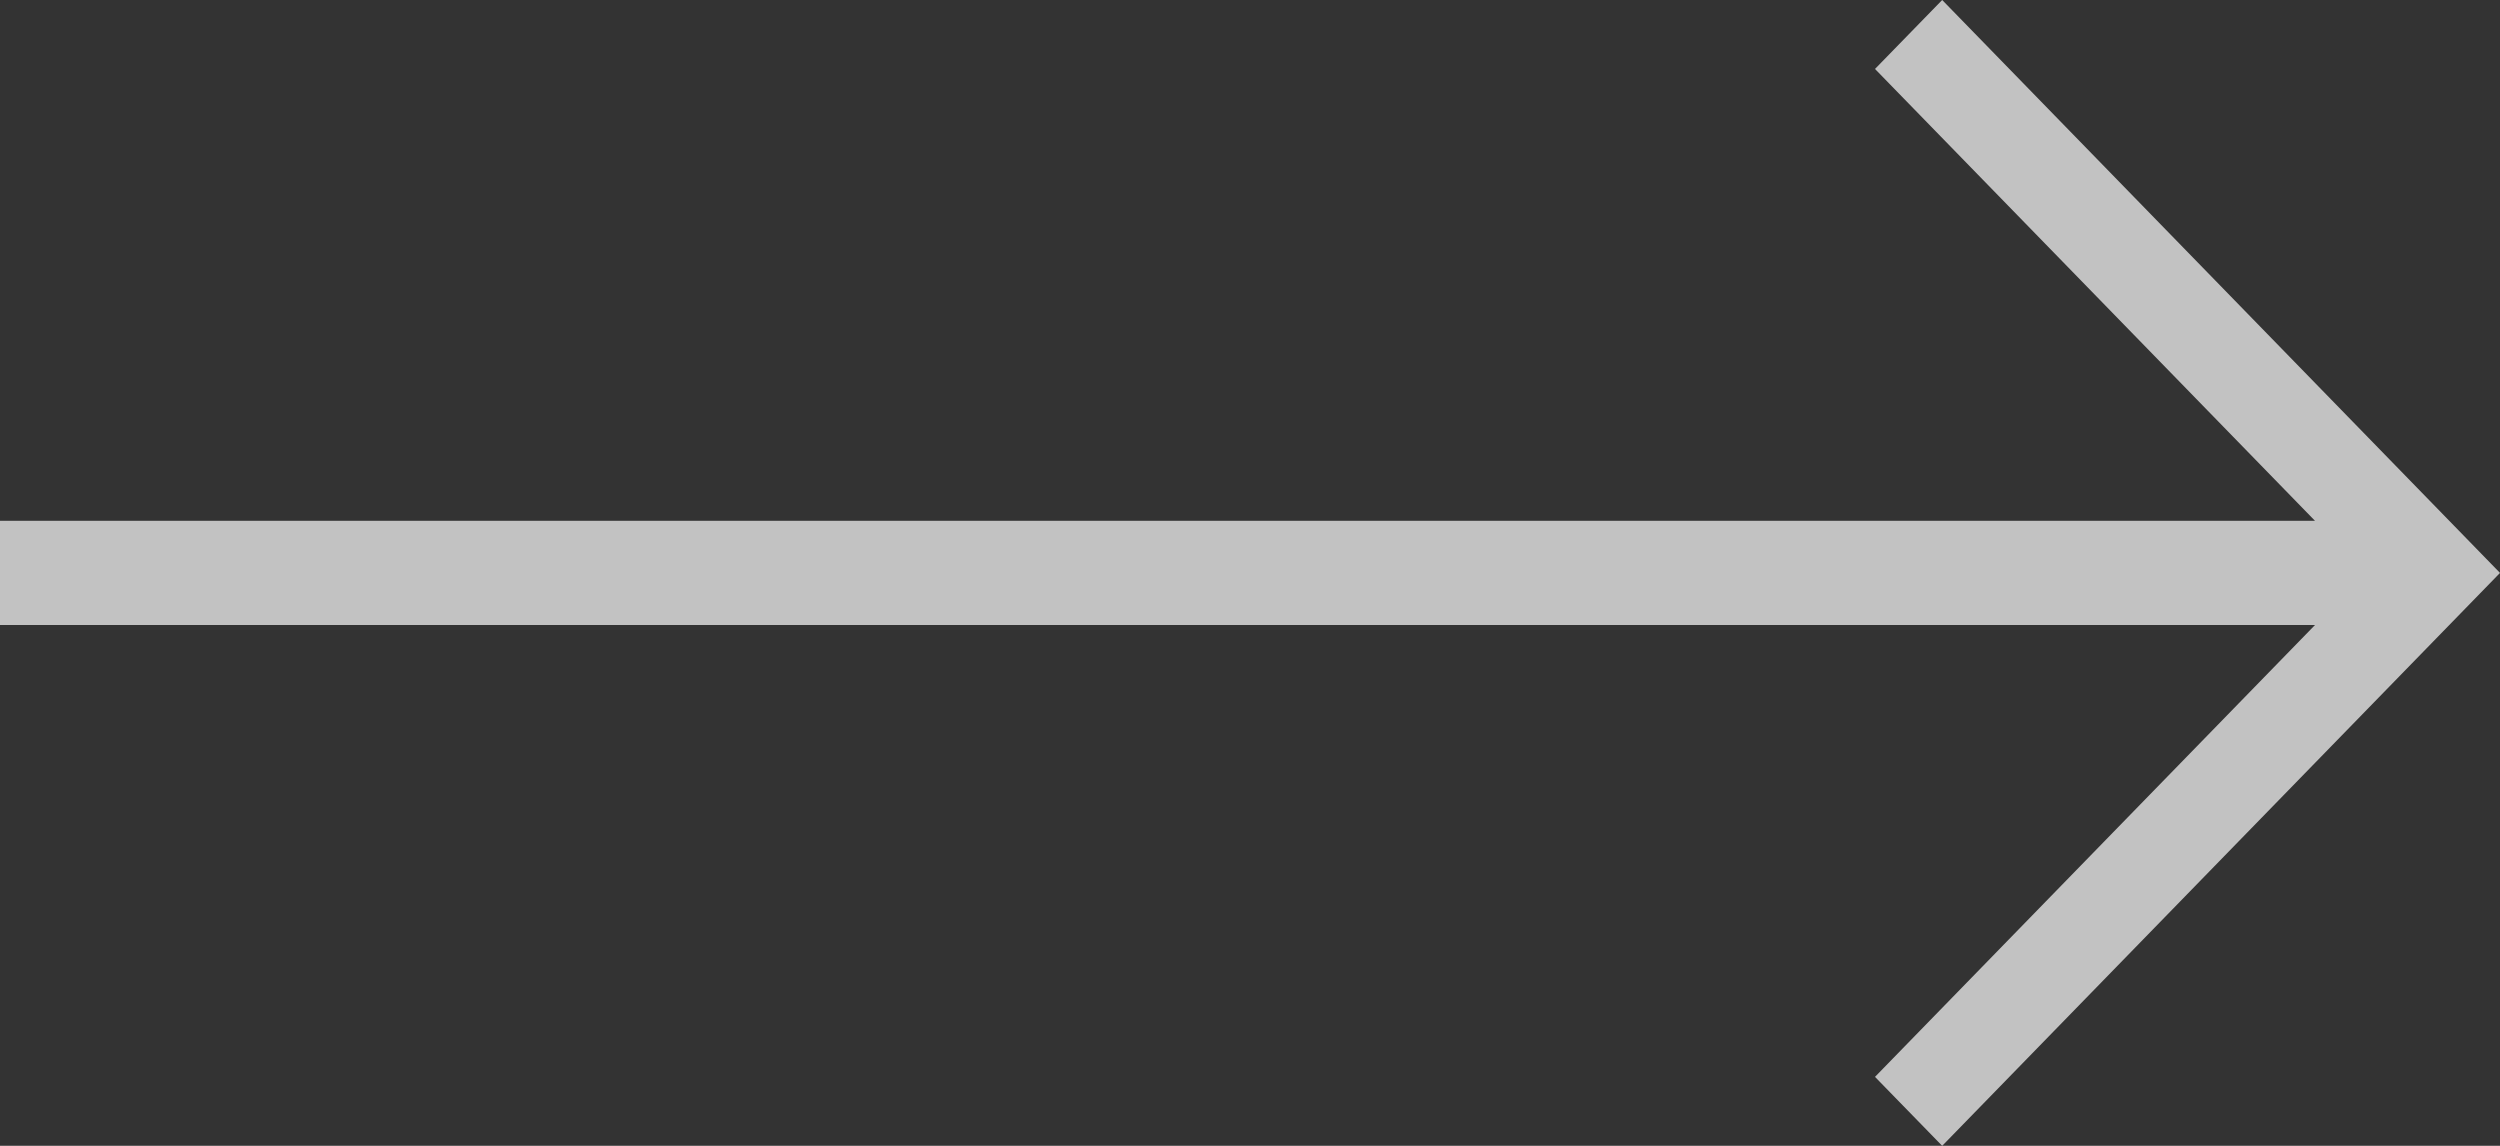 <?xml version="1.0" encoding="UTF-8"?>
<svg width="24px" height="11px" viewBox="0 0 24 11" version="1.1" xmlns="http://www.w3.org/2000/svg" xmlns:xlink="http://www.w3.org/1999/xlink">
    <rect x="0" y="0" width="24" height="11" fill="#333333" stroke="none"/>
    <title>形状结合</title>
    <g id="控件" stroke="none" stroke-width="1" fill="none" fill-rule="evenodd" opacity="0.7">
        <g id="中文/电脑版/底部" transform="translate(-120, -670)" fill="#FFFFFF" fill-rule="nonzero">
            <g id="编组" transform="translate(120, 664)">
                <path d="M0,12 L23,12 L23,11 L0,11 L0,12 Z M22.711,11.5 L18,16.338 L18.645,17 L24,11.5 L18.645,6 L18,6.662 L22.711,11.5 Z" id="形状结合"></path>
            </g>
        </g>
    </g>
</svg>